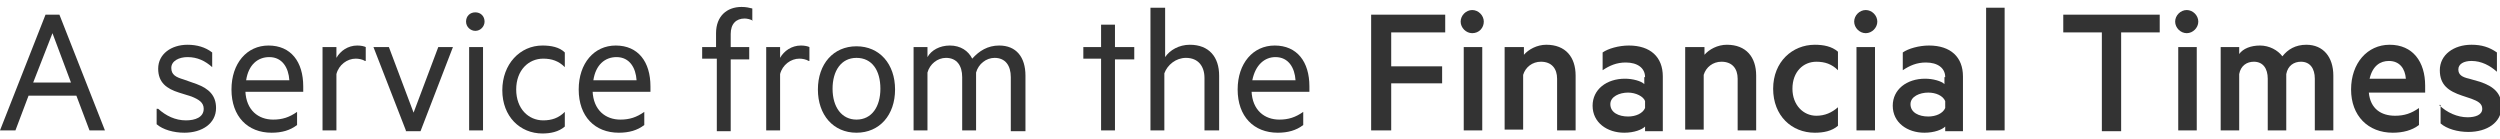 <?xml version="1.0" encoding="utf-8"?>
<!-- Generator: Adobe Illustrator 27.4.0, SVG Export Plug-In . SVG Version: 6.00 Build 0)  -->
<svg version="1.1" id="Layer_1" xmlns="http://www.w3.org/2000/svg" xmlns:xlink="http://www.w3.org/1999/xlink" x="0px" y="0px"
	 viewBox="0 0 324 18" style="enable-background:new 0 0 324 18;" xml:space="preserve">
<style type="text/css">
	.st0{fill:#333333;}
</style>
<g>
	<g>
		<path class="st0" d="M7.7,1.9l5.9,15h-2l-1.7-4.5H3.7L2,16.9H0l5.9-15H7.7z M4.3,10.7h4.9L6.8,4.3L4.3,10.7z"/>
		<path class="st0" d="M20.5,14.1c1,0.9,2.2,1.5,3.6,1.5c1.2,0,2.3-0.4,2.3-1.5c0-0.8-0.6-1.2-1.6-1.6L23.2,12
			c-1.6-0.5-2.7-1.3-2.7-3.1c0-1.9,1.7-3.1,3.8-3.1c1.2,0,2.3,0.3,3.2,1v1.9c-0.9-0.8-1.9-1.3-3.2-1.3c-1.1,0-2.1,0.5-2.1,1.4
			c0,0.9,0.6,1.2,1.6,1.5l1.7,0.6c1.6,0.6,2.5,1.5,2.5,3.1c0,2-1.8,3.2-4.1,3.2c-1.4,0-2.8-0.4-3.6-1.1V14.1z"/>
		<path class="st0" d="M31.8,11.8c0.1,2.5,1.7,3.7,3.6,3.7c1.2,0,2.1-0.3,3.1-1v1.7c-0.9,0.7-2,1-3.3,1c-3.1,0-5.2-2.1-5.2-5.6
			c0-3.4,2-5.7,4.8-5.7c2.9,0,4.5,2.1,4.5,5.3v0.7H31.8z M31.9,10.4h5.6c-0.1-1.6-0.9-3-2.6-3C33.4,7.4,32.2,8.4,31.9,10.4z"/>
		<path class="st0" d="M47.3,7.9c-0.3-0.2-0.8-0.3-1.2-0.3c-1.1,0-2.2,0.8-2.5,2v7.3h-1.8V6.1h1.8v1.4c0.5-0.9,1.5-1.6,2.7-1.6
			c0.5,0,0.9,0.1,1.1,0.2V7.9z"/>
		<path class="st0" d="M52.6,16.9L48.4,6.1h2l3.2,8.5l3.2-8.5h1.9l-4.2,10.9H52.6z"/>
		<path class="st0" d="M61.6,4c-0.6,0-1.2-0.5-1.2-1.2c0-0.7,0.5-1.2,1.2-1.2c0.7,0,1.2,0.5,1.2,1.2C62.8,3.4,62.3,4,61.6,4z
			 M62.6,16.9h-1.8V6.1h1.8V16.9z"/>
		<path class="st0" d="M70.3,5.9c1.1,0,2.2,0.2,2.9,0.9v1.9c-0.8-0.8-1.7-1.1-2.8-1.1c-1.9,0-3.5,1.5-3.5,4c0,2.5,1.6,4,3.5,4
			c1.1,0,2-0.3,2.8-1.1v1.9c-0.8,0.7-1.9,0.9-2.9,0.9c-2.9,0-5.2-2.2-5.2-5.6S67.4,5.9,70.3,5.9z"/>
		<path class="st0" d="M76.8,11.8c0.1,2.5,1.7,3.7,3.6,3.7c1.2,0,2.1-0.3,3.1-1v1.7c-0.9,0.7-2,1-3.3,1c-3.1,0-5.2-2.1-5.2-5.6
			c0-3.4,2-5.7,4.8-5.7c2.9,0,4.5,2.1,4.5,5.3v0.7H76.8z M76.9,10.4h5.6c-0.1-1.6-0.9-3-2.6-3C78.4,7.4,77.2,8.4,76.9,10.4z"/>
		<path class="st0" d="M97.6,2.7c-0.3-0.2-0.8-0.3-1.1-0.3c-1.1,0-1.8,0.7-1.8,2v1.7h2.4v1.6h-2.4v9.3h-1.8V7.6H91V6.1h1.8V4.3
			c0-2.2,1.4-3.4,3.3-3.4c0.6,0,1,0.1,1.4,0.2V2.7z"/>
		<path class="st0" d="M104.8,7.9c-0.3-0.2-0.8-0.3-1.2-0.3c-1.1,0-2.2,0.8-2.5,2v7.3h-1.8V6.1h1.8v1.4c0.5-0.9,1.5-1.6,2.7-1.6
			c0.5,0,0.9,0.1,1.1,0.2V7.9z"/>
		<path class="st0" d="M111,17.2c-3,0-5-2.3-5-5.6s2-5.6,5-5.6c3,0,5,2.3,5,5.6S114,17.2,111,17.2z M111,7.5c-2,0-3.1,1.7-3.1,4
			c0,2.4,1.2,4,3.1,4c2,0,3.1-1.7,3.1-4C114.1,9.1,113,7.5,111,7.5z"/>
		<path class="st0" d="M129.5,5.9c2.2,0,3.4,1.5,3.4,3.9v7.2h-1.9V10c0-1.5-0.7-2.5-2.1-2.5c-1.1,0-2.1,0.8-2.4,1.9v7.5h-1.8V10
			c0-1.5-0.7-2.5-2.1-2.5c-1.1,0-2.1,0.8-2.4,1.9v7.5h-1.8V6.1h1.8v1.3c0.5-0.9,1.6-1.5,2.9-1.5c1.4,0,2.4,0.7,2.9,1.7
			C126.9,6.6,128,5.9,129.5,5.9z"/>
		<path class="st0" d="M144.5,16.9h-1.8V7.6h-2.3V6.1h2.3V3.2h1.8v2.9h2.5v1.6h-2.5V16.9z"/>
		<path class="st0" d="M149.2,1h1.8v6.4c0.6-0.9,1.8-1.6,3.2-1.6c2.5,0,3.8,1.6,3.8,4v7.1h-1.9v-6.8c0-1.5-0.8-2.6-2.4-2.6
			c-1.3,0-2.4,0.9-2.8,2v7.4h-1.8V1z"/>
		<path class="st0" d="M162.2,11.8c0.1,2.5,1.7,3.7,3.6,3.7c1.2,0,2.1-0.3,3.1-1v1.7c-0.9,0.7-2,1-3.3,1c-3.1,0-5.2-2.1-5.2-5.6
			c0-3.4,2-5.7,4.8-5.7c2.9,0,4.5,2.1,4.5,5.3v0.7H162.2z M162.3,10.4h5.6c-0.1-1.6-0.9-3-2.6-3C163.9,7.4,162.7,8.4,162.3,10.4z"/>
		<path class="st0" d="M177.7,16.9v-15h9.6v2.3h-7v4.4h6.6v2.2h-6.6v6.1H177.7z"/>
		<path class="st0" d="M190.8,4.3c-0.8,0-1.5-0.7-1.5-1.5s0.7-1.5,1.5-1.5s1.5,0.7,1.5,1.5S191.7,4.3,190.8,4.3z M192.1,16.9h-2.4
			V6.1h2.4V16.9z"/>
		<path class="st0" d="M195.1,6.1h2.4v1c0.6-0.7,1.7-1.3,2.9-1.3c2.5,0,3.8,1.6,3.8,4v7.1h-2.4v-6.7c0-1.3-0.7-2.2-2.1-2.2
			c-1.1,0-2,0.7-2.3,1.7v7.1h-2.4V6.1z"/>
		<path class="st0" d="M213.2,10c0-1.2-1-1.9-2.5-1.9c-1.2,0-2.1,0.4-3,1V6.8c0.7-0.5,2.1-0.9,3.4-0.9c2.8,0,4.4,1.5,4.4,4v7.1h-2.3
			v-0.6c-0.4,0.4-1.4,0.8-2.7,0.8c-2.2,0-4.1-1.3-4.1-3.5c0-2.1,1.8-3.5,4.2-3.5c1,0,2.1,0.3,2.5,0.7V10z M213.2,13.1
			C213,12.5,212,12,211,12c-1.1,0-2.3,0.5-2.3,1.5c0,1.1,1.1,1.6,2.3,1.6c1,0,1.9-0.4,2.2-1.1V13.1z"/>
		<path class="st0" d="M218.5,6.1h2.4v1c0.6-0.7,1.7-1.3,2.9-1.3c2.5,0,3.8,1.6,3.8,4v7.1h-2.4v-6.7c0-1.3-0.7-2.2-2.1-2.2
			c-1.1,0-2,0.7-2.3,1.7v7.1h-2.4V6.1z"/>
		<path class="st0" d="M235.2,5.8c1.1,0,2.2,0.2,3,0.9v2.4c-0.8-0.8-1.7-1.1-2.8-1.1c-1.7,0-3.1,1.3-3.1,3.5c0,2.1,1.4,3.5,3.1,3.5
			c1.1,0,2-0.4,2.8-1.1v2.4c-0.8,0.7-1.9,0.9-3,0.9c-3,0-5.4-2.2-5.4-5.7S232.3,5.8,235.2,5.8z"/>
		<path class="st0" d="M241.8,4.3c-0.8,0-1.5-0.7-1.5-1.5s0.7-1.5,1.5-1.5c0.8,0,1.5,0.7,1.5,1.5S242.6,4.3,241.8,4.3z M243,16.9
			h-2.4V6.1h2.4V16.9z"/>
		<path class="st0" d="M252.1,10c0-1.2-1-1.9-2.5-1.9c-1.2,0-2.1,0.4-3,1V6.8c0.7-0.5,2.1-0.9,3.4-0.9c2.8,0,4.4,1.5,4.4,4v7.1h-2.3
			v-0.6c-0.4,0.4-1.4,0.8-2.7,0.8c-2.2,0-4.1-1.3-4.1-3.5c0-2.1,1.8-3.5,4.2-3.5c1,0,2.1,0.3,2.5,0.7V10z M252.1,13.1
			c-0.3-0.7-1.2-1.1-2.2-1.1c-1.1,0-2.3,0.5-2.3,1.5c0,1.1,1.1,1.6,2.3,1.6c1,0,1.9-0.4,2.2-1.1V13.1z"/>
		<path class="st0" d="M259.8,16.9h-2.4V1h2.4V16.9z"/>
		<path class="st0" d="M267.4,1.9h12.5v2.3h-5v12.8h-2.5V4.2h-5V1.9z"/>
		<path class="st0" d="M283.4,4.3c-0.8,0-1.5-0.7-1.5-1.5s0.7-1.5,1.5-1.5c0.8,0,1.5,0.7,1.5,1.5S284.2,4.3,283.4,4.3z M284.7,16.9
			h-2.4V6.1h2.4V16.9z"/>
		<path class="st0" d="M298.9,5.8c2.2,0,3.5,1.6,3.5,4v7.1H300v-6.7c0-1.3-0.6-2.2-1.8-2.2c-0.9,0-1.7,0.5-1.9,1.6v7.3h-2.4v-6.7
			c0-1.3-0.6-2.2-1.8-2.2c-0.9,0-1.7,0.5-1.9,1.6v7.3h-2.4V6.1h2.4V7c0.5-0.7,1.5-1.1,2.7-1.1c1.2,0,2.3,0.6,2.9,1.4
			C296.5,6.4,297.5,5.8,298.9,5.8z"/>
		<path class="st0" d="M307,12c0.2,2.1,1.6,3,3.4,3c1.2,0,2.1-0.3,3.1-1v2.2c-0.9,0.7-2.1,1-3.4,1c-3.2,0-5.4-2.2-5.4-5.6
			c0-3.4,2.1-5.8,5-5.8c3,0,4.6,2.2,4.6,5.3V12H307z M307.1,10.2h4.7c-0.1-1.3-0.8-2.3-2.2-2.3C308.5,7.9,307.5,8.5,307.1,10.2z"/>
		<path class="st0" d="M316.1,13.6c1,1,2.4,1.6,3.7,1.6c1,0,1.9-0.3,1.9-1.1c0-0.7-0.6-1-1.4-1.3l-1.2-0.4c-1.8-0.6-2.9-1.4-2.9-3.3
			c0-2,1.8-3.3,4.1-3.3c1.3,0,2.3,0.3,3.3,1v2.5c-0.9-0.8-2-1.4-3.3-1.4c-1,0-1.7,0.4-1.7,1.1c0,0.7,0.5,1,1.4,1.2l1.4,0.4
			c1.8,0.6,2.8,1.5,2.8,3.2c0,2.1-1.9,3.3-4.3,3.3c-1.4,0-2.8-0.4-3.6-1.1V13.6z"/>
	</g>
</g>
</svg>
